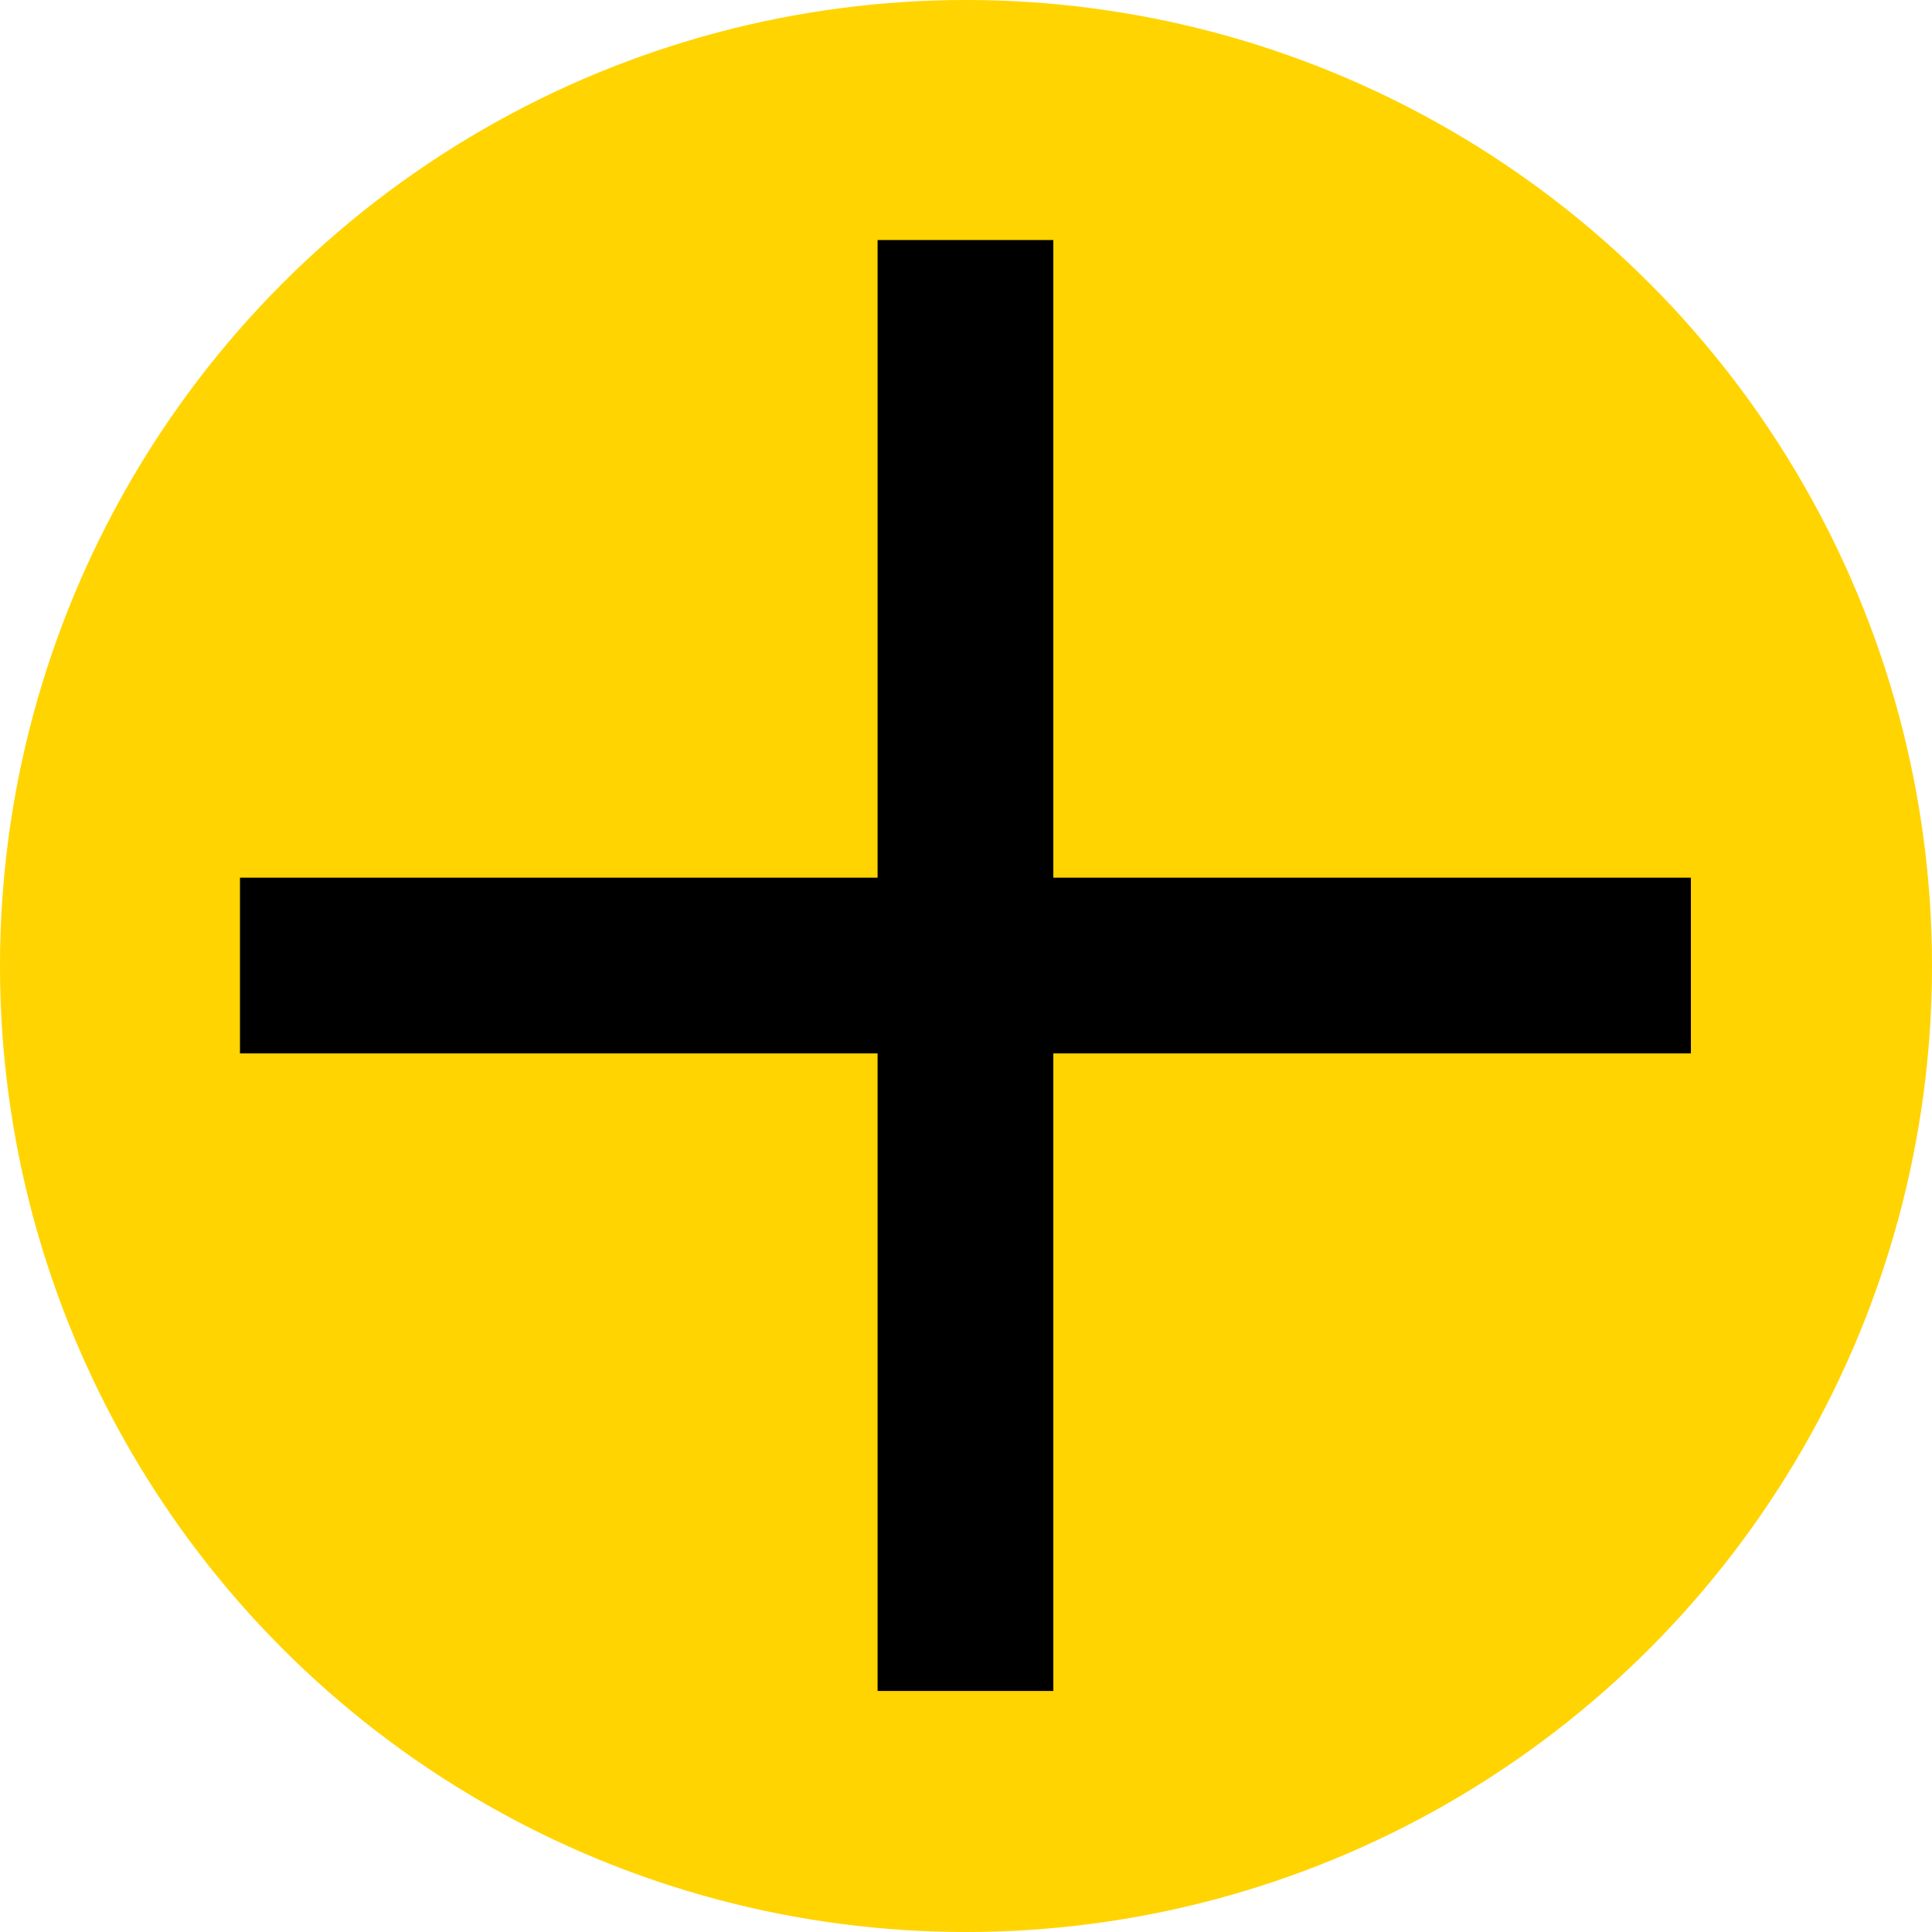 <svg xmlns="http://www.w3.org/2000/svg" width="27.1" height="27.1" viewBox="0 0 27.1 27.1"><g id="Grupo_1794" data-name="Grupo 1794" transform="translate(-1217.249 -720.246)"><g id="Grupo_1793" data-name="Grupo 1793" transform="translate(1217.249 720.246)"><circle id="Elipse_21" data-name="Elipse 21" cx="13.55" cy="13.55" r="13.55" fill="#ffd400"></circle><g id="Grupo_1775" data-name="Grupo 1775" transform="translate(3.366 3.367)"><g id="Grupo_1771" data-name="Grupo 1771" transform="translate(8.944 0)"><line id="Linha_305" data-name="Linha 305" y2="20.352" transform="translate(1.233)" fill="#ffbe00"></line><rect id="Ret&#xE2;ngulo_357" data-name="Ret&#xE2;ngulo 357" width="2.465" height="20.352" transform="translate(0 0)"></rect></g><g id="Grupo_1772" data-name="Grupo 1772" transform="translate(0 8.944)"><line id="Linha_306" data-name="Linha 306" x1="20.352" transform="translate(0 1.232)" fill="#ffbe00"></line><rect id="Ret&#xE2;ngulo_358" data-name="Ret&#xE2;ngulo 358" width="20.352" height="2.465"></rect></g></g></g></g></svg>